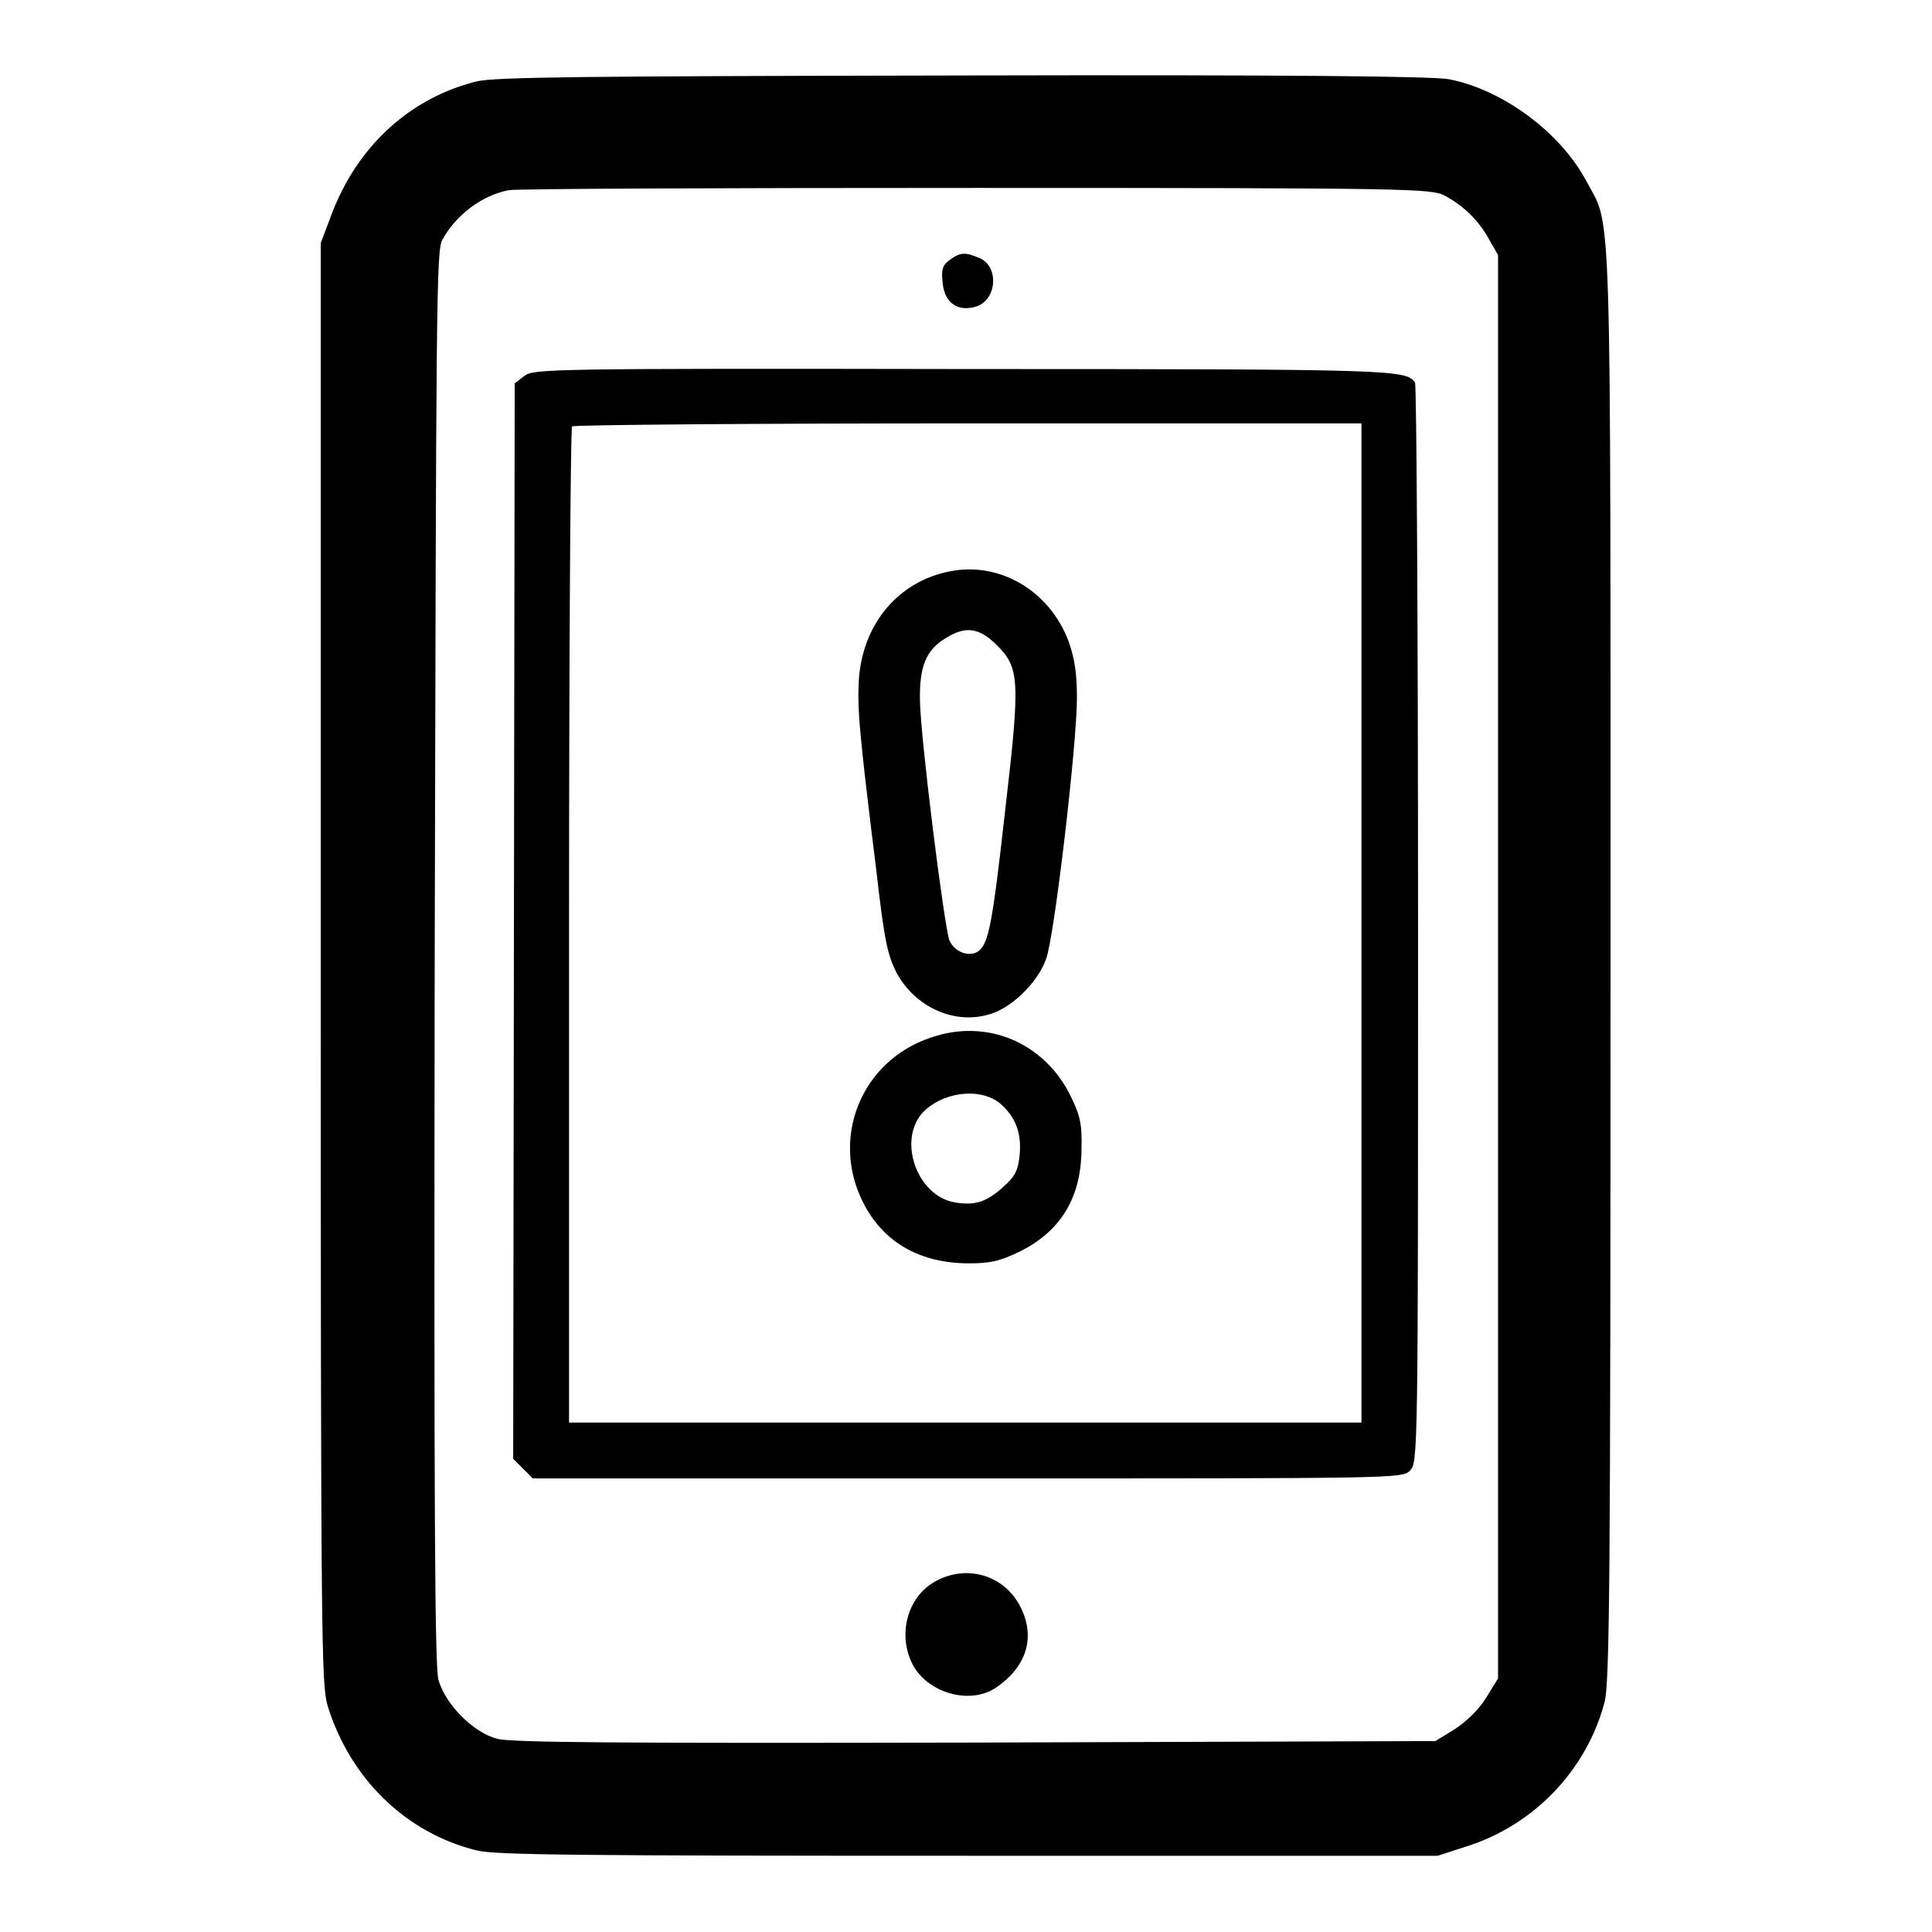 <?xml version="1.0" encoding="utf-8"?>
<!-- Svg Vector Icons : http://www.onlinewebfonts.com/icon -->
<!DOCTYPE svg PUBLIC "-//W3C//DTD SVG 1.1//EN" "http://www.w3.org/Graphics/SVG/1.1/DTD/svg11.dtd">
<svg version="1.1" xmlns="http://www.w3.org/2000/svg" xmlns:xlink="http://www.w3.org/1999/xlink" x="0px" y="0px" viewBox="0 0 256 256" enable-background="new 0 0 256 256" xml:space="preserve">
<g><g><g><path fill="#000000" d="M63.1,10.8c-8.8,2.2-15.8,8.6-19.2,17.7l-1.4,3.7v95.3c0,91.1,0.1,95.5,0.9,98.5c3,9.7,10.4,16.9,19.8,19.2c2.4,0.6,13.8,0.7,65.1,0.7h62.2l3.7-1.2c9-2.8,16-10.1,18.4-19.1c0.7-2.4,0.8-17.2,0.8-97.6c0-104.4,0.2-97.6-3.2-104c-3.4-6.4-11-12.1-18.2-13.5c-1.9-0.4-21.7-0.6-64.3-0.5C76.5,10.1,65.6,10.2,63.1,10.8z M191.4,25.9c2.6,1.4,4.6,3.4,5.9,5.8l1.2,2.1v94.3v94.3l-1.6,2.6c-1,1.6-2.6,3.1-4.1,4.1l-2.6,1.6l-61,0.2c-47.1,0.1-61.5,0-63.3-0.5c-3.2-0.8-6.9-4.6-7.8-7.8c-0.5-1.8-0.6-22.9-0.5-95.8c0.2-85.9,0.2-93.6,1-95c1.8-3.3,5.2-5.9,8.8-6.6c1-0.2,28.9-0.3,62-0.3C187,24.9,189.6,25,191.4,25.9z"/><path fill="#000000" d="M125.9,34.4c-1,0.7-1.2,1.3-1,3c0.2,2.7,2,4,4.5,3.2c2.7-0.9,3-5.3,0.4-6.4C127.9,33.4,127.3,33.4,125.9,34.4z"/><path fill="#000000" d="M69.5,49.8l-1.3,1L68.1,122L68,193.3l1.3,1.3l1.3,1.3h57.6c56.8,0,57.5,0,58.6-1c1.1-1.1,1.1-1.7,1.1-72.4c0-39.2-0.2-71.5-0.4-71.8c-1.2-1.7-2.3-1.8-59.6-1.8C72.4,48.8,70.7,48.9,69.5,49.8z M180.4,122.3v66.2h-52.5H75.4v-65.8c0-36.2,0.2-66,0.4-66.2c0.2-0.2,23.8-0.4,52.5-0.4h52.1V122.3L180.4,122.3z"/><path fill="#000000" d="M125.9,75.7c-6.8,1.3-11.6,6.9-12.1,14.4c-0.2,3.8,0,6.6,2.3,25.1c1.1,9.6,1.5,11.3,2.7,13.7c2.5,4.6,7.7,6.9,12.3,5.5c2.9-0.8,6.4-4.2,7.5-7.3c1.1-2.8,4.1-28.5,4.1-34.6c0-3.3-0.3-5.2-1.1-7.5C139.1,78.3,132.5,74.4,125.9,75.7z M132.1,85.5c3,3,3.1,4.6,1.1,21.8c-1.7,15.2-2.2,17.6-3.5,18.7c-1.2,0.9-3.2,0.2-3.9-1.4c-0.7-1.9-3.8-26.6-3.9-31.7c-0.1-4.6,0.8-6.8,3.5-8.4C128,82.9,129.8,83.2,132.1,85.5z"/><path fill="#000000" d="M123.3,137.5c-9.2,3.1-13.3,13.3-8.9,21.9c2.7,5.3,7.6,8,14,8c2.9,0,4.1-0.3,6.8-1.6c5.4-2.7,8.1-7.2,8.1-13.6c0.1-3.3-0.2-4.4-1.4-6.9C138.4,138.1,130.7,134.9,123.3,137.5z M132.5,146.2c2.1,1.8,2.9,4,2.6,6.9c-0.2,2-0.6,2.8-2.2,4.2c-2.2,2-3.8,2.5-6.5,2c-4.8-0.9-7.4-7.9-4.3-11.7C124.7,144.7,129.8,144,132.5,146.2z"/><path fill="#000000" d="M124.2,209.4c-3.8,1.9-5.3,6.8-3.4,10.9c1.9,4,7.7,5.7,11.2,3.3c4.1-2.8,5.3-6.8,3.1-10.9C133,208.8,128.3,207.3,124.2,209.4z"/></g></g></g>
</svg>
